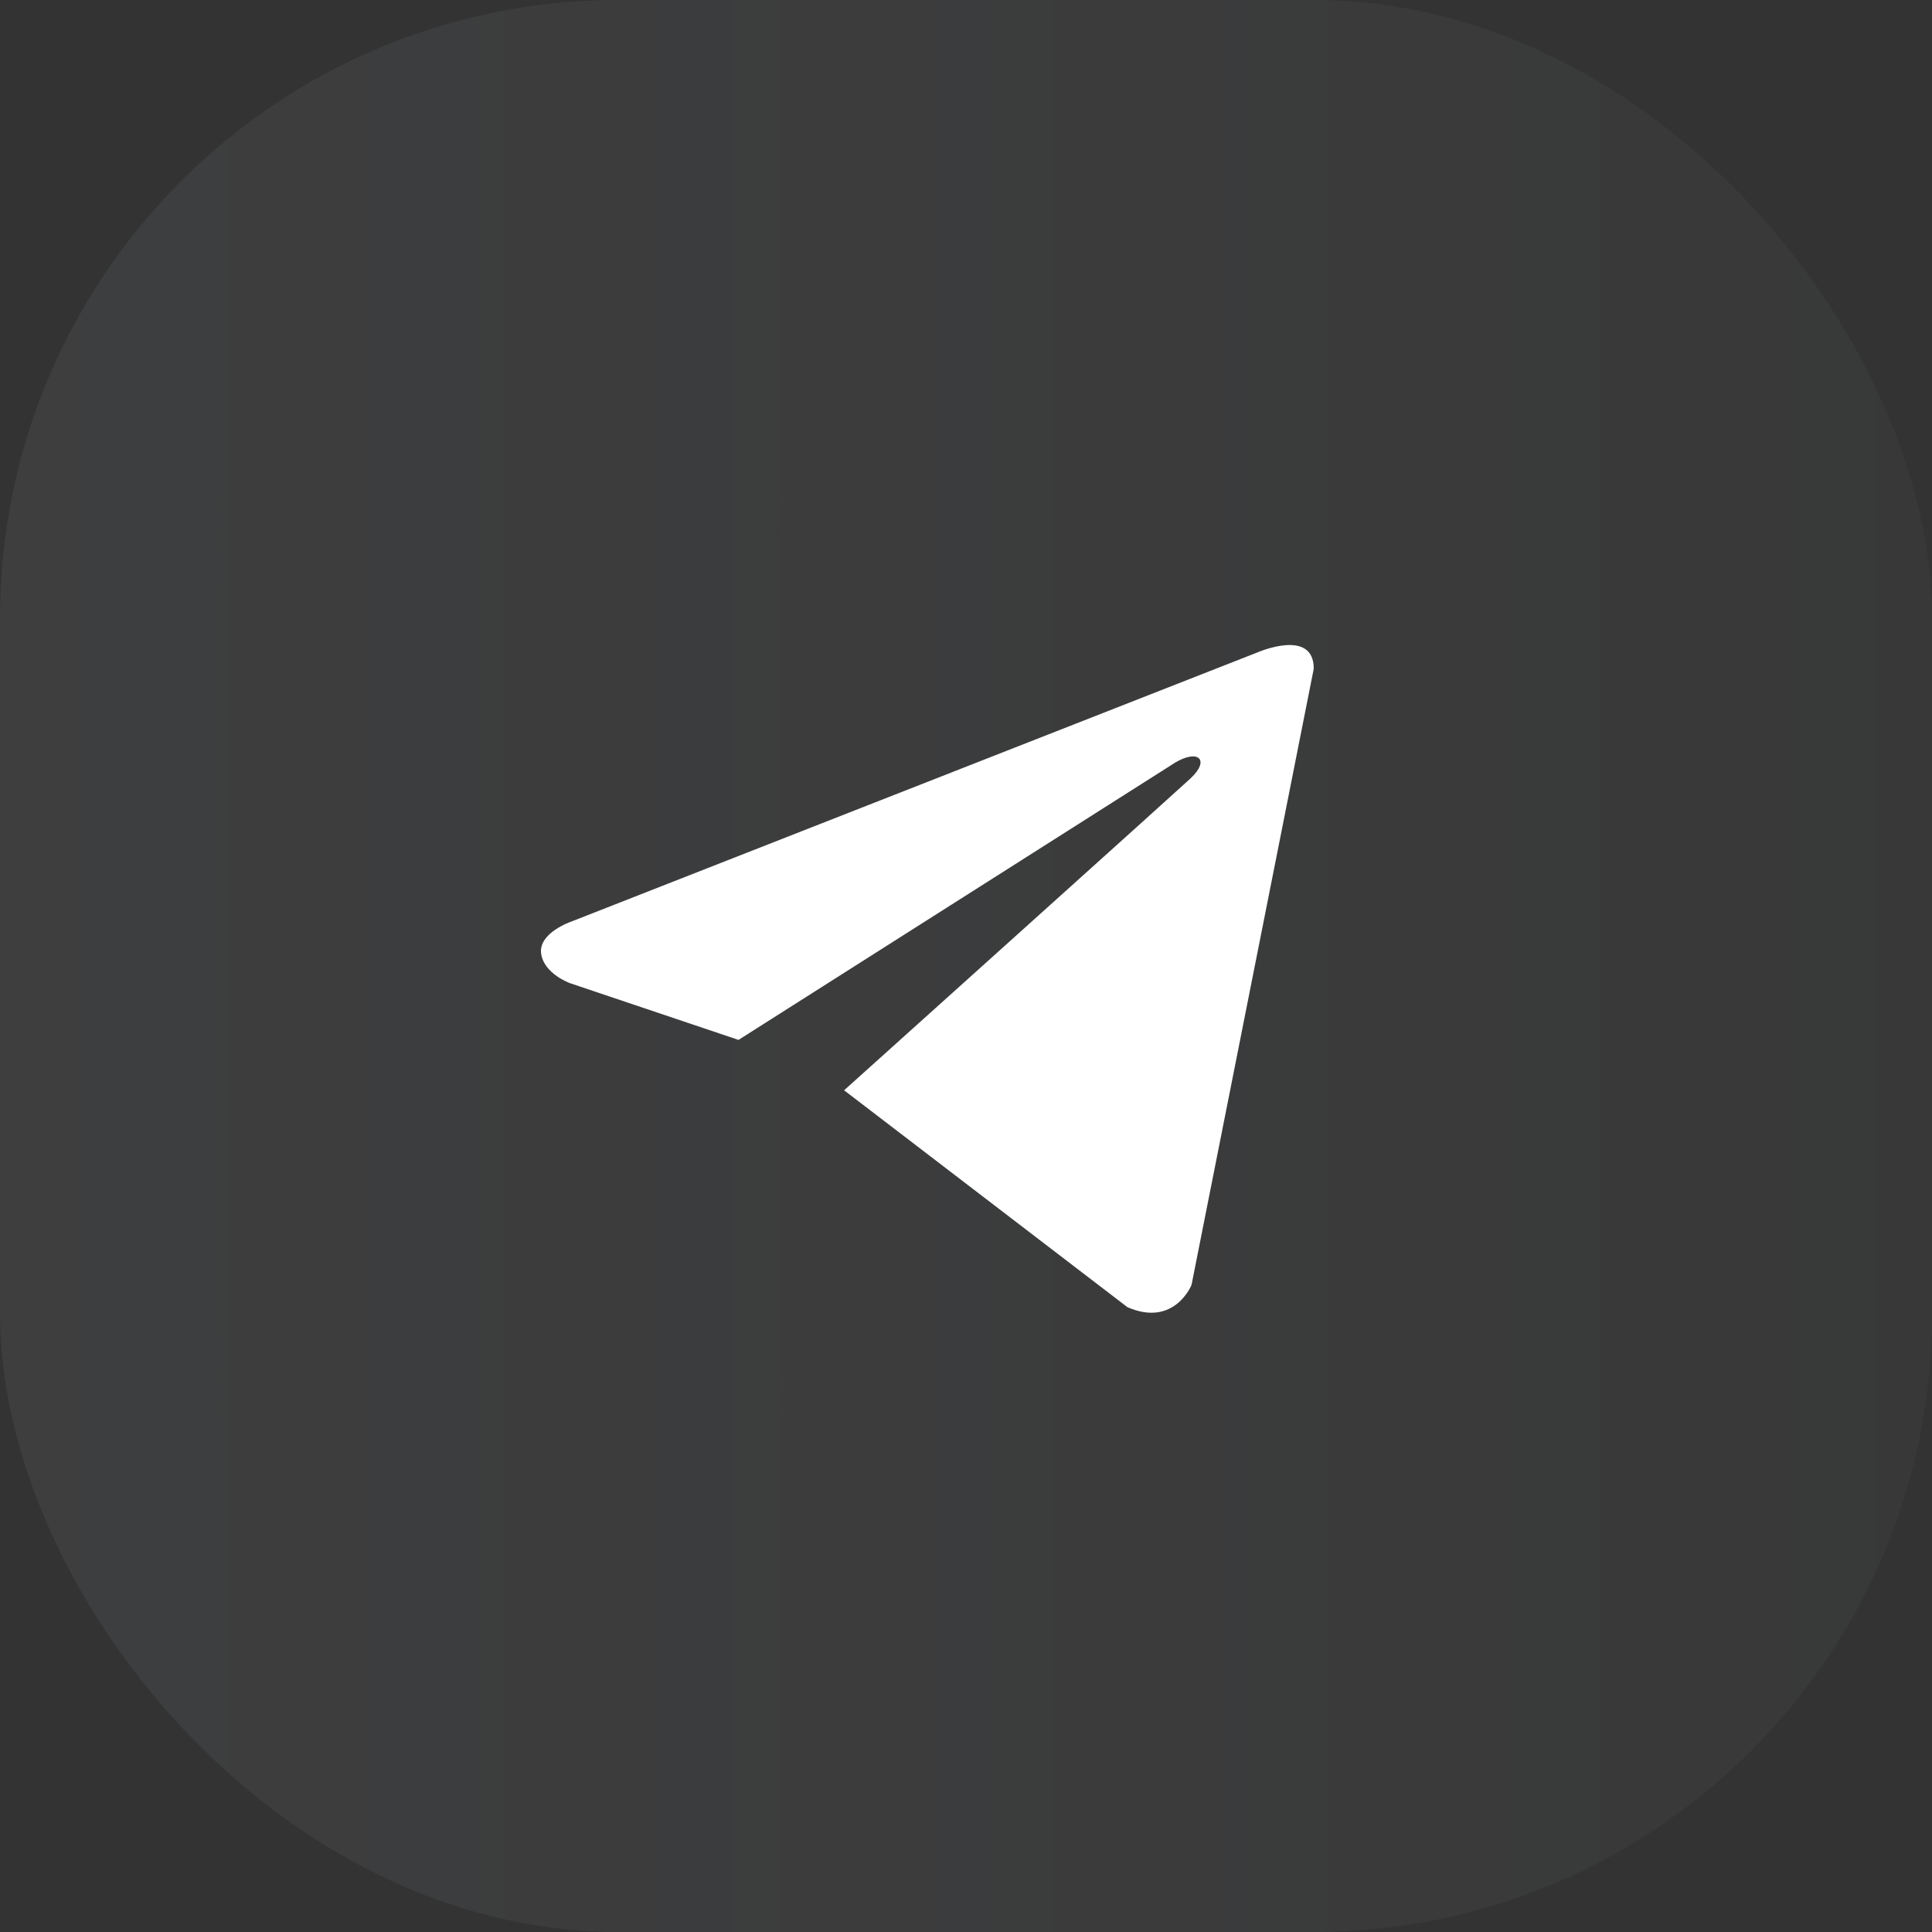 <?xml version="1.0" encoding="UTF-8"?> <svg xmlns="http://www.w3.org/2000/svg" width="75" height="75" viewBox="0 0 75 75" fill="none"><rect x="0" y="0" width="75" height="75" fill="#333333" stroke="none"/> <rect width="75" height="75" rx="24" fill="url(#paint0_linear_207_1625)"></rect> <path d="M51 25.958L46.255 49.881C46.255 49.881 45.592 51.54 43.766 50.744L32.768 42.325C34.246 40.996 45.715 30.686 46.216 30.218C46.991 29.494 46.51 29.064 45.609 29.611L28.669 40.369L22.134 38.169C22.134 38.169 21.105 37.804 21.006 37.007C20.906 36.211 22.167 35.78 22.167 35.78L48.81 25.328C48.81 25.328 51 24.366 51 25.958Z" fill="white"></path> <defs> <linearGradient id="paint0_linear_207_1625" x1="0.586" y1="37.5" x2="76.641" y2="37.5" gradientUnits="userSpaceOnUse"> <stop stop-color="#E5EEFF" stop-opacity="0.06"></stop> <stop offset="1" stop-color="#E5EEFF" stop-opacity="0.03"></stop> </linearGradient> </defs> </svg> 